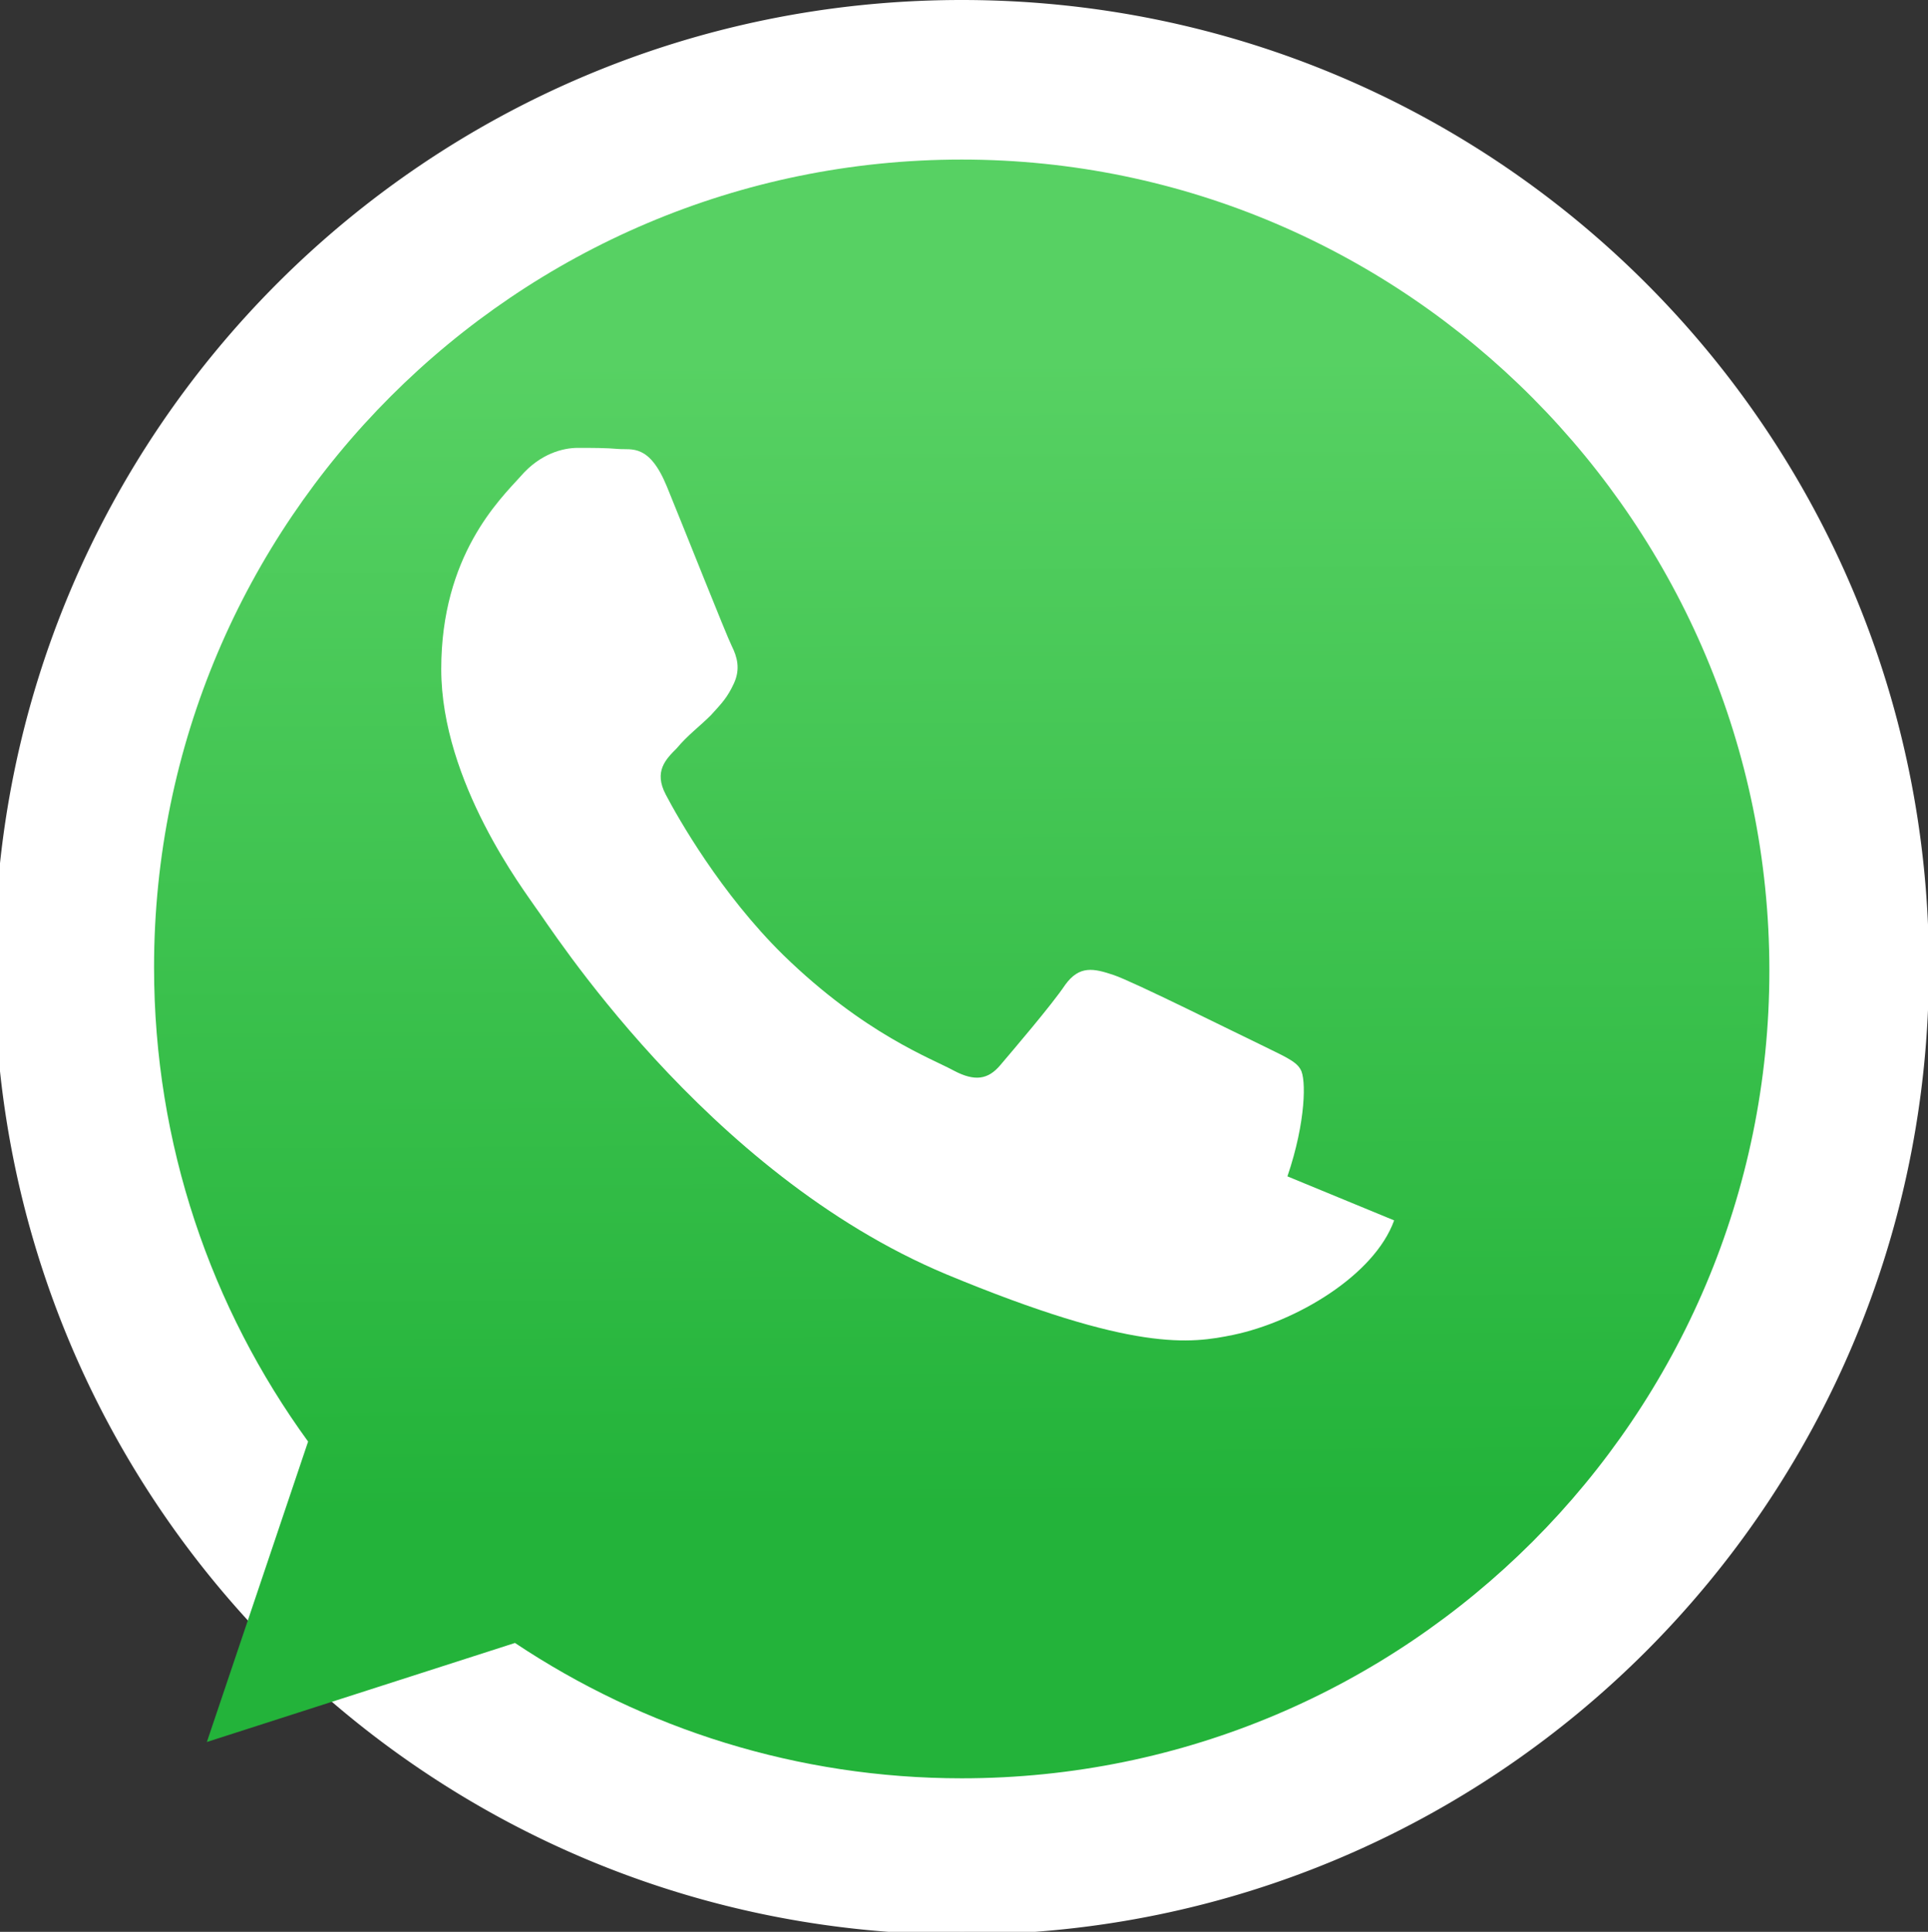 <?xml version="1.0" encoding="UTF-8"?>
<svg xmlns="http://www.w3.org/2000/svg" viewBox="0 0 175.216 175.552">
    <rect x="0" y="0" width="175.216" height="175.552" fill="#333333" stroke="none"/>
    <defs>
        <linearGradient id="b" x1="85.915" x2="86.535" y1="32.567" y2="137.092" gradientUnits="userSpaceOnUse">
            <stop offset="0" stop-color="#57d163"/>
            <stop offset="1" stop-color="#23b33a"/>
        </linearGradient>
    </defs>
    <path fill="#fff" d="M87.4 175.5c-48.3 0-87.6-39.3-87.6-87.6C-.2 39.6 39.1.3 87.4.3s87.6 39.3 87.6 87.6c0 48.3-39.3 87.6-87.6 87.6"/>
    <path fill="#fff" d="M87.4 1A86.9 86.9 0 0 0 .5 87.9c0 47.9 39 86.9 86.9 86.9s86.9-39 86.9-86.9C174.3 40 135.3 1 87.4 1m0-1c48.6 0 87.9 39.3 87.9 87.9s-39.3 87.9-87.9 87.9C38.8 175.8-.5 136.5-.5 87.9S38.8 0 87.4 0"/>
    <path fill="url(#b)" d="M87.4 14.5c-40.5 0-73.4 32.9-73.4 73.4 0 16.1 5.2 31 14 43.1l-9.2 27.3 28-9c11.7 7.8 25.7 12.3 40.6 12.3 40.5 0 73.4-32.9 73.4-73.4s-32.9-73.7-73.4-73.7"/>
    <path fill="#fff" d="M126.7 110.9c-1.8 5-8.9 9.2-14.6 10.4-3.9.8-9 1.6-26.1-5.5-22-9.2-36.2-31.9-37.3-33.3-1-1.5-8.6-11.4-8.6-21.7s5.3-15.4 7.2-17.5c1.8-2.1 3.9-2.6 5.2-2.6 1.3 0 2.6 0 3.7.1 1.2.1 2.8-.5 4.4 3.4 1.6 3.9 5.4 13.5 5.9 14.5.5 1 .8 2.1.2 3.4-.6 1.3-1.1 1.8-2.1 2.9-1 1-2.1 1.8-3.1 3-1 1-2.1 2.1-1 4.2 1.1 2.1 5 9 10.7 14.6 7.4 7.2 13.5 9.4 15.5 10.5 1.9 1 3.1.8 4.2-.5 1.1-1.3 4.7-5.5 5.9-7.3 1.3-1.8 2.6-1.5 4.4-.9 1.8.6 11.4 5.4 13.3 6.3 2 1 3.3 1.5 3.7 2.3.5.8.5 4.7-1.2 9.7"/>
</svg>
